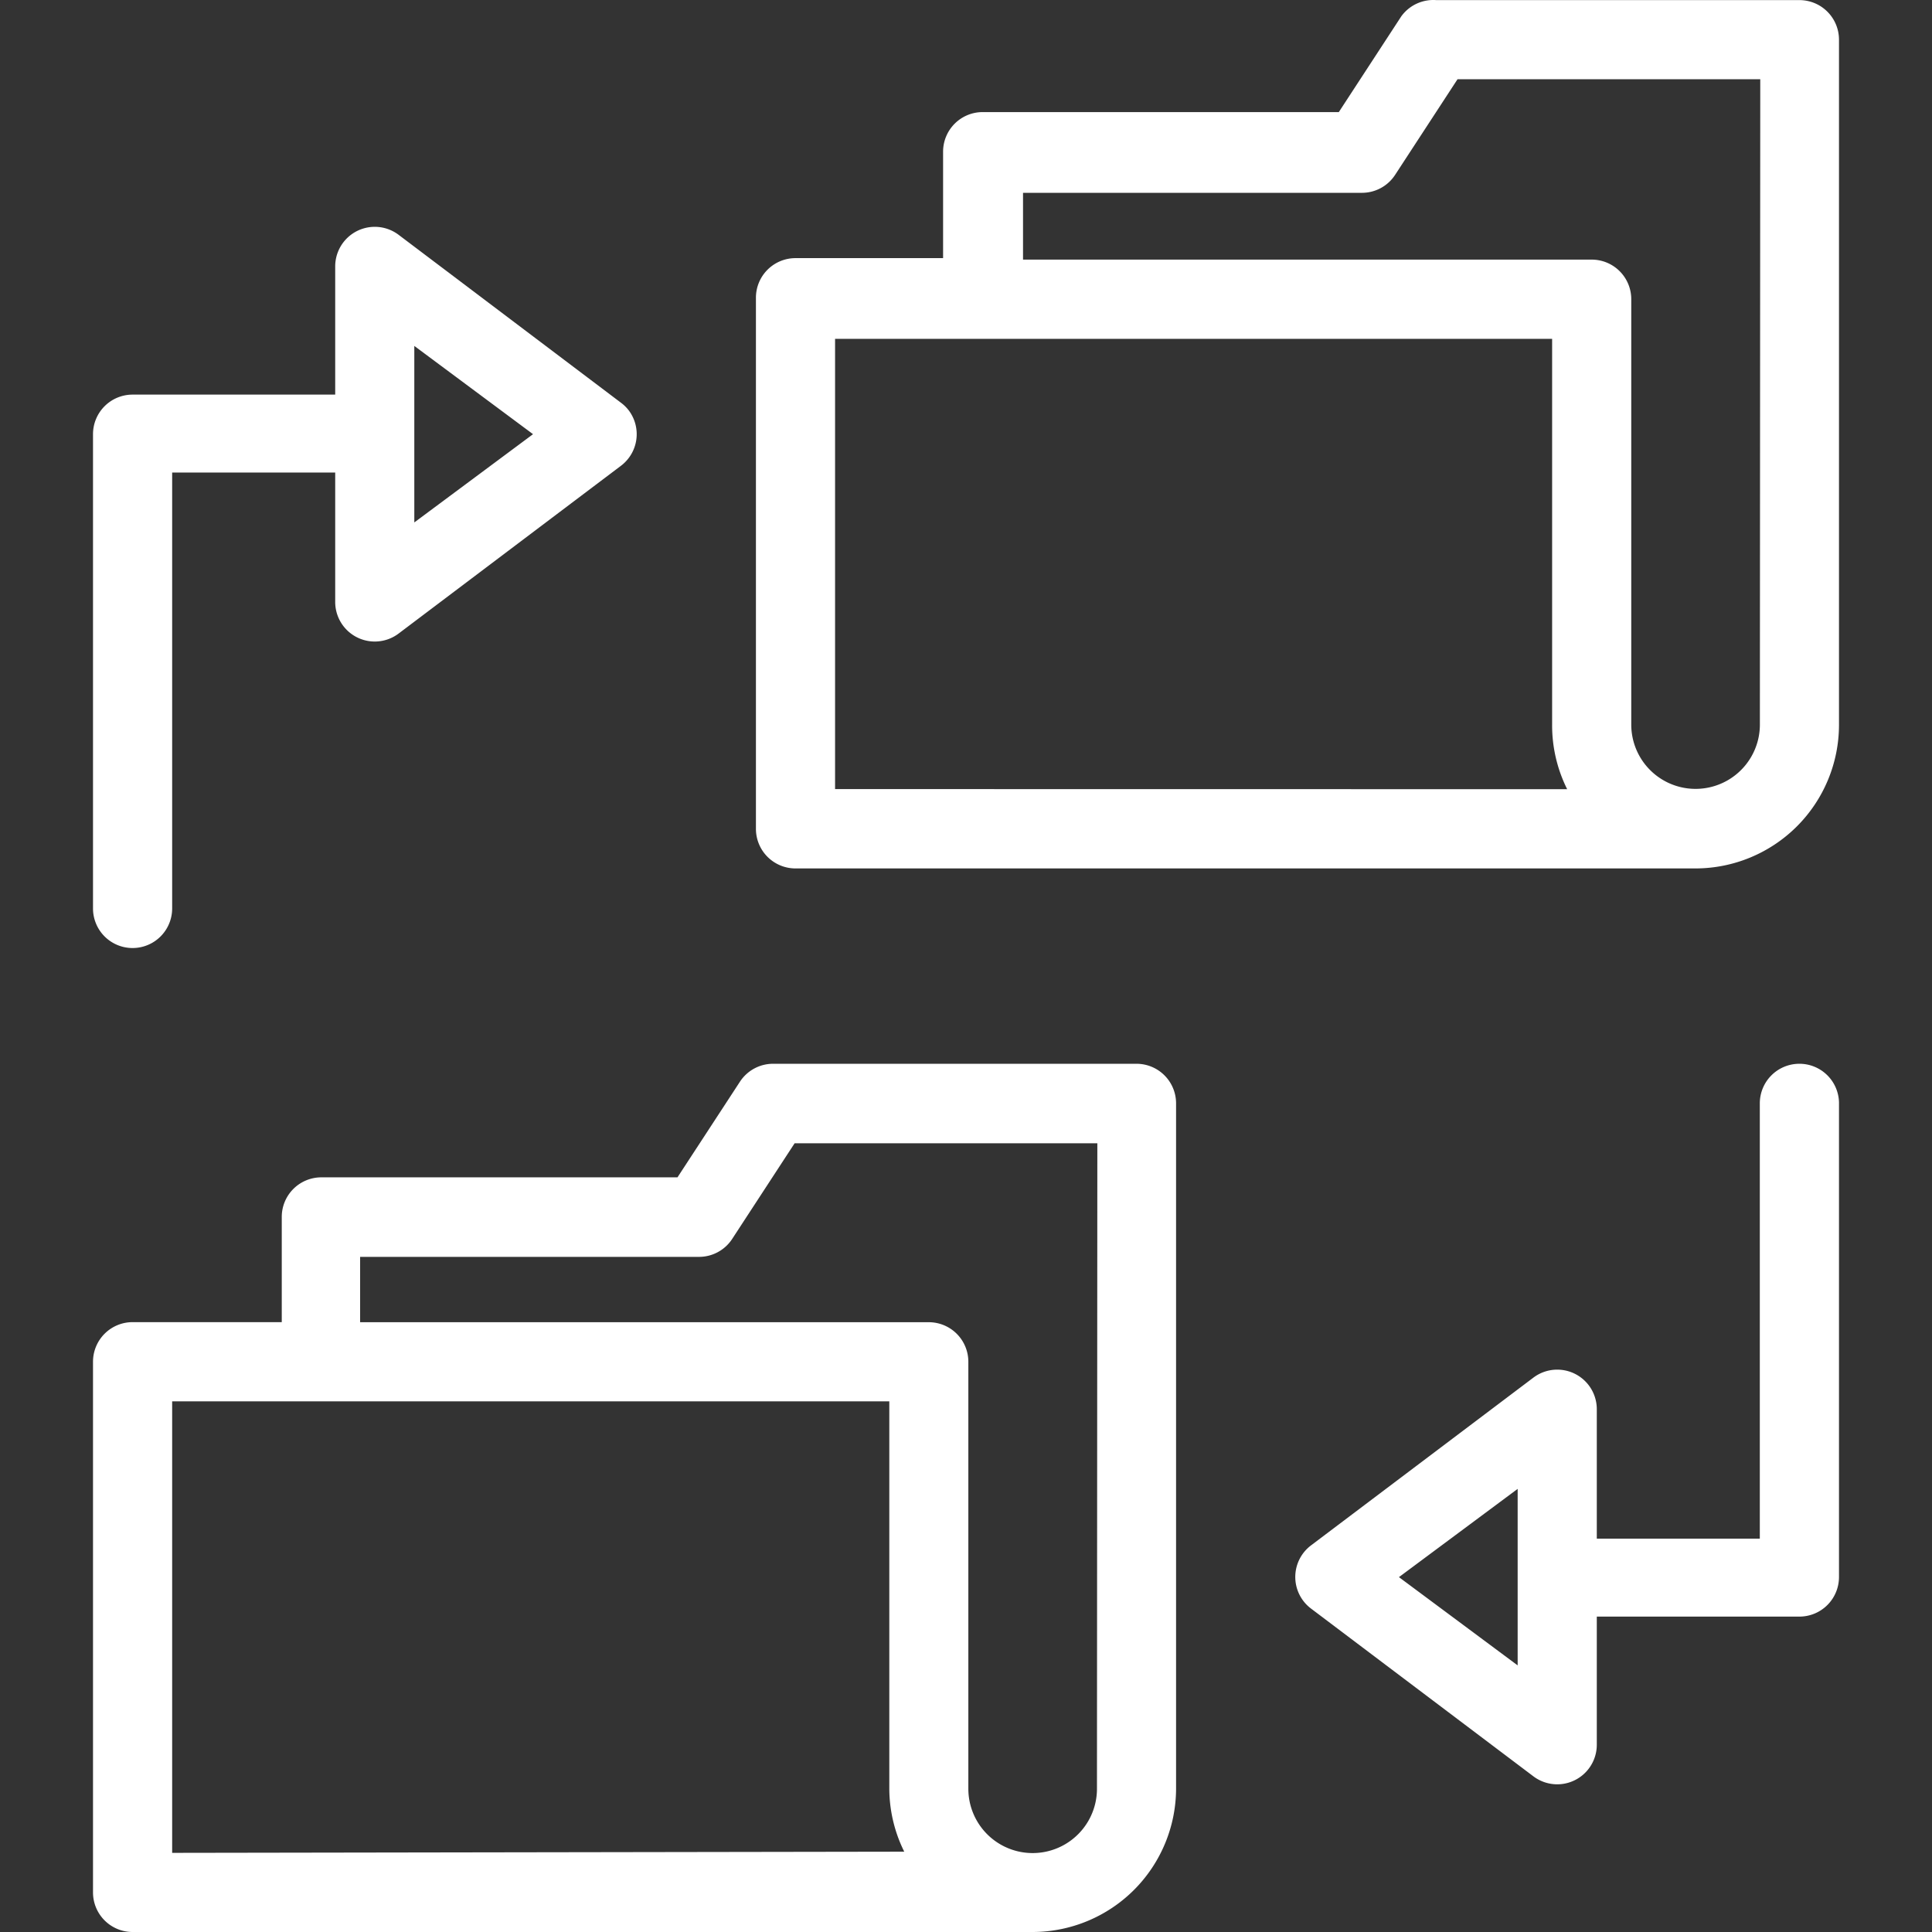 <svg xmlns="http://www.w3.org/2000/svg" xmlns:xlink="http://www.w3.org/1999/xlink" width="56" height="56" viewBox="0 0 56 56">
  <rect x="0" y="0" width="56" height="56" fill="#333333" stroke="none"/>
  <defs>
    <clipPath id="clip-path">
      <rect id="Rectangle_22" data-name="Rectangle 22" width="56" height="56" transform="translate(0.523 0.328)" fill="#fff"/>
    </clipPath>
  </defs>
  <g id="seamless-migration-4" transform="translate(-0.523 -0.328)" clip-path="url(#clip-path)">
    <path id="Path_131" data-name="Path 131" d="M52.68.331H42.151A1.147,1.147,0,0,0,41.141.8L39.329,3.577H29.006a1.147,1.147,0,0,0-1.147,1.147V7.81H23.581a1.147,1.147,0,0,0-1.147,1.147V24.349A1.147,1.147,0,0,0,23.581,25.5H49.675a4.164,4.164,0,0,0,4.152-4.152V1.478A1.147,1.147,0,0,0,52.68.331ZM24.728,23.2V10.149H45.512V21.333a4.141,4.141,0,0,0,.436,1.87Zm26.806-1.87a1.864,1.864,0,1,1-3.728,0V9a1.147,1.147,0,0,0-1.147-1.147H30.176V5.917h9.819a1.147,1.147,0,0,0,.963-.516L42.77,2.625h8.775Z" fill="#fff"/>
    <path id="Path_132" data-name="Path 132" d="M33.465,31.162H22.936a1.147,1.147,0,0,0-.963.516L20.16,34.454H9.837A1.147,1.147,0,0,0,8.69,35.6v3.051H4.366A1.147,1.147,0,0,0,3.219,39.8V55.181a1.147,1.147,0,0,0,1.147,1.147H30.46a4.164,4.164,0,0,0,4.152-4.152V32.309A1.147,1.147,0,0,0,33.465,31.162ZM5.513,54.034V40.946H26.3V52.13A4.141,4.141,0,0,0,26.733,54Zm26.806-1.858a1.864,1.864,0,0,1-3.728,0V39.8a1.147,1.147,0,0,0-1.147-1.147H10.961V36.759h9.818a1.147,1.147,0,0,0,.964-.516l1.812-2.776H32.33Z" fill="#fff"/>
    <path id="Path_133" data-name="Path 133" d="M18.749,12.225A1.149,1.149,0,0,0,18.52,12L12.074,7.132a1.147,1.147,0,0,0-1.835.918v3.716H4.366a1.147,1.147,0,0,0-1.147,1.147V26.677a1.147,1.147,0,0,0,2.294-.034V14.025h4.726v3.751a1.147,1.147,0,0,0,1.835.918L18.52,13.83A1.147,1.147,0,0,0,18.749,12.225Zm-6.217,3.246V10.355l3.441,2.558Z" fill="#fff"/>
    <path id="Path_134" data-name="Path 134" d="M52.679,31.162a1.147,1.147,0,0,0-1.147,1.147V44.926H46.807V41.175a1.147,1.147,0,0,0-1.835-.918l-6.446,4.863a1.147,1.147,0,0,0,0,1.835l6.446,4.863a1.147,1.147,0,0,0,1.835-.918V47.186h5.873a1.147,1.147,0,0,0,1.147-1.147V32.275A1.147,1.147,0,0,0,52.679,31.162ZM44.513,48.6l-3.441-2.558,3.441-2.558Z" fill="#fff"/>
  </g>
</svg>
